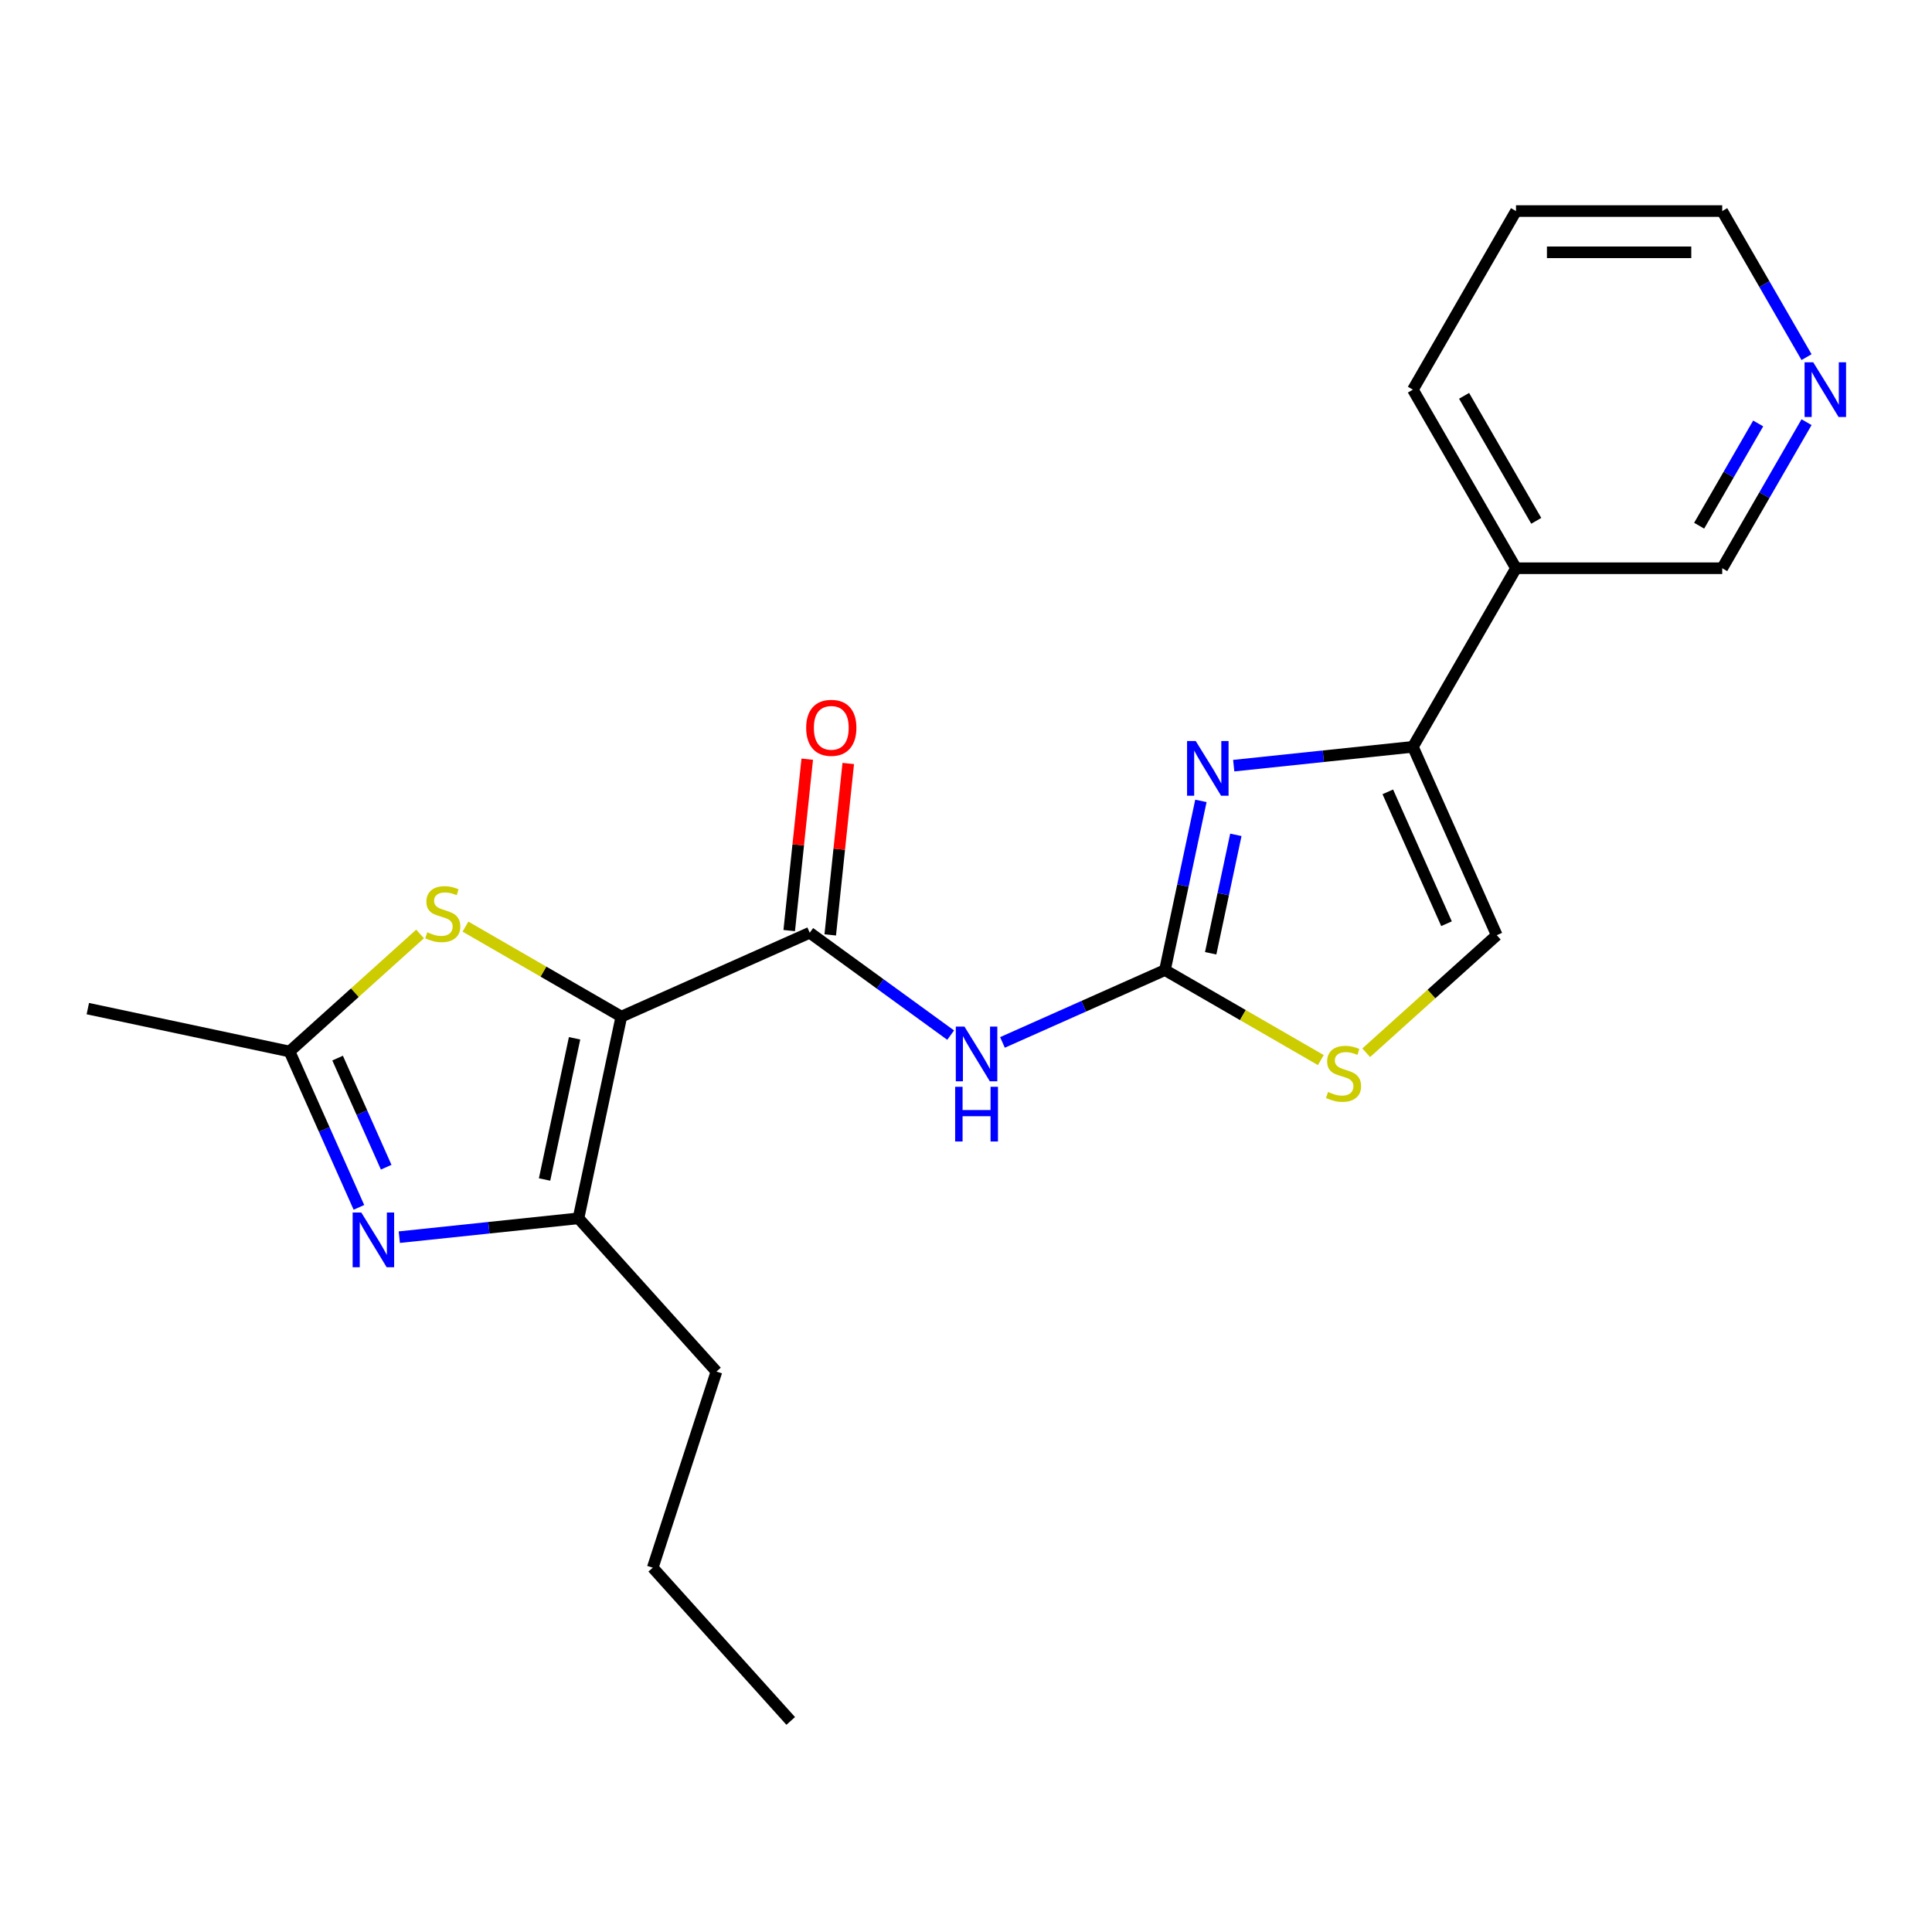 <?xml version='1.0' encoding='iso-8859-1'?>
<svg version='1.1' baseProfile='full'
              xmlns='http://www.w3.org/2000/svg'
                      xmlns:rdkit='http://www.rdkit.org/xml'
                      xmlns:xlink='http://www.w3.org/1999/xlink'
                  xml:space='preserve'
width='1000px' height='1000px' viewBox='0 0 1000 1000'>
<!-- END OF HEADER -->
<rect style='opacity:1.0;fill:#FFFFFF;stroke:none' width='1000' height='1000' x='0' y='0'> </rect>
<path class='bond-1' d='M 321.61,526.2 L 419.117,482.788' style='fill:none;fill-rule:evenodd;stroke:#000000;stroke-width:6px;stroke-linecap:butt;stroke-linejoin:miter;stroke-opacity:1' />
<path class='bond-3' d='M 321.61,526.2 L 299.419,630.602' style='fill:none;fill-rule:evenodd;stroke:#000000;stroke-width:6px;stroke-linecap:butt;stroke-linejoin:miter;stroke-opacity:1' />
<path class='bond-3' d='M 297.401,537.422 L 281.867,610.504' style='fill:none;fill-rule:evenodd;stroke:#000000;stroke-width:6px;stroke-linecap:butt;stroke-linejoin:miter;stroke-opacity:1' />
<path class='bond-6' d='M 321.61,526.2 L 281.267,502.908' style='fill:none;fill-rule:evenodd;stroke:#000000;stroke-width:6px;stroke-linecap:butt;stroke-linejoin:miter;stroke-opacity:1' />
<path class='bond-6' d='M 281.267,502.908 L 240.924,479.616' style='fill:none;fill-rule:evenodd;stroke:#CCCC00;stroke-width:6px;stroke-linecap:butt;stroke-linejoin:miter;stroke-opacity:1' />
<path class='bond-0' d='M 602.973,502.112 L 560.924,520.833' style='fill:none;fill-rule:evenodd;stroke:#000000;stroke-width:6px;stroke-linecap:butt;stroke-linejoin:miter;stroke-opacity:1' />
<path class='bond-0' d='M 560.924,520.833 L 518.875,539.555' style='fill:none;fill-rule:evenodd;stroke:#0000FF;stroke-width:6px;stroke-linecap:butt;stroke-linejoin:miter;stroke-opacity:1' />
<path class='bond-2' d='M 602.973,502.112 L 612.281,458.325' style='fill:none;fill-rule:evenodd;stroke:#000000;stroke-width:6px;stroke-linecap:butt;stroke-linejoin:miter;stroke-opacity:1' />
<path class='bond-2' d='M 612.281,458.325 L 621.588,414.538' style='fill:none;fill-rule:evenodd;stroke:#0000FF;stroke-width:6px;stroke-linecap:butt;stroke-linejoin:miter;stroke-opacity:1' />
<path class='bond-2' d='M 626.646,493.414 L 633.161,462.763' style='fill:none;fill-rule:evenodd;stroke:#000000;stroke-width:6px;stroke-linecap:butt;stroke-linejoin:miter;stroke-opacity:1' />
<path class='bond-2' d='M 633.161,462.763 L 639.676,432.112' style='fill:none;fill-rule:evenodd;stroke:#0000FF;stroke-width:6px;stroke-linecap:butt;stroke-linejoin:miter;stroke-opacity:1' />
<path class='bond-9' d='M 602.973,502.112 L 643.316,525.404' style='fill:none;fill-rule:evenodd;stroke:#000000;stroke-width:6px;stroke-linecap:butt;stroke-linejoin:miter;stroke-opacity:1' />
<path class='bond-9' d='M 643.316,525.404 L 683.66,548.696' style='fill:none;fill-rule:evenodd;stroke:#CCCC00;stroke-width:6px;stroke-linecap:butt;stroke-linejoin:miter;stroke-opacity:1' />
<path class='bond-5' d='M 419.117,482.788 L 455.588,509.285' style='fill:none;fill-rule:evenodd;stroke:#000000;stroke-width:6px;stroke-linecap:butt;stroke-linejoin:miter;stroke-opacity:1' />
<path class='bond-5' d='M 455.588,509.285 L 492.058,535.783' style='fill:none;fill-rule:evenodd;stroke:#0000FF;stroke-width:6px;stroke-linecap:butt;stroke-linejoin:miter;stroke-opacity:1' />
<path class='bond-12' d='M 429.732,483.903 L 434.394,439.543' style='fill:none;fill-rule:evenodd;stroke:#000000;stroke-width:6px;stroke-linecap:butt;stroke-linejoin:miter;stroke-opacity:1' />
<path class='bond-12' d='M 434.394,439.543 L 439.057,395.182' style='fill:none;fill-rule:evenodd;stroke:#FF0000;stroke-width:6px;stroke-linecap:butt;stroke-linejoin:miter;stroke-opacity:1' />
<path class='bond-12' d='M 408.502,481.672 L 413.164,437.311' style='fill:none;fill-rule:evenodd;stroke:#000000;stroke-width:6px;stroke-linecap:butt;stroke-linejoin:miter;stroke-opacity:1' />
<path class='bond-12' d='M 413.164,437.311 L 417.827,392.951' style='fill:none;fill-rule:evenodd;stroke:#FF0000;stroke-width:6px;stroke-linecap:butt;stroke-linejoin:miter;stroke-opacity:1' />
<path class='bond-7' d='M 638.573,396.301 L 684.944,391.427' style='fill:none;fill-rule:evenodd;stroke:#0000FF;stroke-width:6px;stroke-linecap:butt;stroke-linejoin:miter;stroke-opacity:1' />
<path class='bond-7' d='M 684.944,391.427 L 731.314,386.553' style='fill:none;fill-rule:evenodd;stroke:#000000;stroke-width:6px;stroke-linecap:butt;stroke-linejoin:miter;stroke-opacity:1' />
<path class='bond-4' d='M 299.419,630.602 L 253.048,635.476' style='fill:none;fill-rule:evenodd;stroke:#000000;stroke-width:6px;stroke-linecap:butt;stroke-linejoin:miter;stroke-opacity:1' />
<path class='bond-4' d='M 253.048,635.476 L 206.678,640.35' style='fill:none;fill-rule:evenodd;stroke:#0000FF;stroke-width:6px;stroke-linecap:butt;stroke-linejoin:miter;stroke-opacity:1' />
<path class='bond-14' d='M 299.419,630.602 L 370.838,709.921' style='fill:none;fill-rule:evenodd;stroke:#000000;stroke-width:6px;stroke-linecap:butt;stroke-linejoin:miter;stroke-opacity:1' />
<path class='bond-22' d='M 185.777,624.931 L 167.817,584.592' style='fill:none;fill-rule:evenodd;stroke:#0000FF;stroke-width:6px;stroke-linecap:butt;stroke-linejoin:miter;stroke-opacity:1' />
<path class='bond-22' d='M 167.817,584.592 L 149.856,544.252' style='fill:none;fill-rule:evenodd;stroke:#000000;stroke-width:6px;stroke-linecap:butt;stroke-linejoin:miter;stroke-opacity:1' />
<path class='bond-22' d='M 199.89,604.146 L 187.318,575.909' style='fill:none;fill-rule:evenodd;stroke:#0000FF;stroke-width:6px;stroke-linecap:butt;stroke-linejoin:miter;stroke-opacity:1' />
<path class='bond-22' d='M 187.318,575.909 L 174.746,547.672' style='fill:none;fill-rule:evenodd;stroke:#000000;stroke-width:6px;stroke-linecap:butt;stroke-linejoin:miter;stroke-opacity:1' />
<path class='bond-8' d='M 217.427,483.412 L 183.642,513.832' style='fill:none;fill-rule:evenodd;stroke:#CCCC00;stroke-width:6px;stroke-linecap:butt;stroke-linejoin:miter;stroke-opacity:1' />
<path class='bond-8' d='M 183.642,513.832 L 149.856,544.252' style='fill:none;fill-rule:evenodd;stroke:#000000;stroke-width:6px;stroke-linecap:butt;stroke-linejoin:miter;stroke-opacity:1' />
<path class='bond-11' d='M 731.314,386.553 L 784.681,294.118' style='fill:none;fill-rule:evenodd;stroke:#000000;stroke-width:6px;stroke-linecap:butt;stroke-linejoin:miter;stroke-opacity:1' />
<path class='bond-23' d='M 731.314,386.553 L 774.727,484.06' style='fill:none;fill-rule:evenodd;stroke:#000000;stroke-width:6px;stroke-linecap:butt;stroke-linejoin:miter;stroke-opacity:1' />
<path class='bond-23' d='M 718.325,409.862 L 748.714,478.116' style='fill:none;fill-rule:evenodd;stroke:#000000;stroke-width:6px;stroke-linecap:butt;stroke-linejoin:miter;stroke-opacity:1' />
<path class='bond-16' d='M 149.856,544.252 L 45.455,522.061' style='fill:none;fill-rule:evenodd;stroke:#000000;stroke-width:6px;stroke-linecap:butt;stroke-linejoin:miter;stroke-opacity:1' />
<path class='bond-10' d='M 707.156,544.901 L 740.942,514.48' style='fill:none;fill-rule:evenodd;stroke:#CCCC00;stroke-width:6px;stroke-linecap:butt;stroke-linejoin:miter;stroke-opacity:1' />
<path class='bond-10' d='M 740.942,514.48 L 774.727,484.06' style='fill:none;fill-rule:evenodd;stroke:#000000;stroke-width:6px;stroke-linecap:butt;stroke-linejoin:miter;stroke-opacity:1' />
<path class='bond-15' d='M 784.681,294.118 L 891.416,294.118' style='fill:none;fill-rule:evenodd;stroke:#000000;stroke-width:6px;stroke-linecap:butt;stroke-linejoin:miter;stroke-opacity:1' />
<path class='bond-17' d='M 784.681,294.118 L 731.314,201.684' style='fill:none;fill-rule:evenodd;stroke:#000000;stroke-width:6px;stroke-linecap:butt;stroke-linejoin:miter;stroke-opacity:1' />
<path class='bond-17' d='M 795.163,269.58 L 757.806,204.876' style='fill:none;fill-rule:evenodd;stroke:#000000;stroke-width:6px;stroke-linecap:butt;stroke-linejoin:miter;stroke-opacity:1' />
<path class='bond-13' d='M 935.067,218.512 L 913.241,256.315' style='fill:none;fill-rule:evenodd;stroke:#0000FF;stroke-width:6px;stroke-linecap:butt;stroke-linejoin:miter;stroke-opacity:1' />
<path class='bond-13' d='M 913.241,256.315 L 891.416,294.118' style='fill:none;fill-rule:evenodd;stroke:#000000;stroke-width:6px;stroke-linecap:butt;stroke-linejoin:miter;stroke-opacity:1' />
<path class='bond-13' d='M 910.032,219.18 L 894.754,245.642' style='fill:none;fill-rule:evenodd;stroke:#0000FF;stroke-width:6px;stroke-linecap:butt;stroke-linejoin:miter;stroke-opacity:1' />
<path class='bond-13' d='M 894.754,245.642 L 879.477,272.104' style='fill:none;fill-rule:evenodd;stroke:#000000;stroke-width:6px;stroke-linecap:butt;stroke-linejoin:miter;stroke-opacity:1' />
<path class='bond-24' d='M 935.067,184.855 L 913.241,147.052' style='fill:none;fill-rule:evenodd;stroke:#0000FF;stroke-width:6px;stroke-linecap:butt;stroke-linejoin:miter;stroke-opacity:1' />
<path class='bond-24' d='M 913.241,147.052 L 891.416,109.249' style='fill:none;fill-rule:evenodd;stroke:#000000;stroke-width:6px;stroke-linecap:butt;stroke-linejoin:miter;stroke-opacity:1' />
<path class='bond-19' d='M 370.838,709.921 L 337.855,811.432' style='fill:none;fill-rule:evenodd;stroke:#000000;stroke-width:6px;stroke-linecap:butt;stroke-linejoin:miter;stroke-opacity:1' />
<path class='bond-20' d='M 731.314,201.684 L 784.681,109.249' style='fill:none;fill-rule:evenodd;stroke:#000000;stroke-width:6px;stroke-linecap:butt;stroke-linejoin:miter;stroke-opacity:1' />
<path class='bond-18' d='M 891.416,109.249 L 784.681,109.249' style='fill:none;fill-rule:evenodd;stroke:#000000;stroke-width:6px;stroke-linecap:butt;stroke-linejoin:miter;stroke-opacity:1' />
<path class='bond-18' d='M 875.406,130.596 L 800.692,130.596' style='fill:none;fill-rule:evenodd;stroke:#000000;stroke-width:6px;stroke-linecap:butt;stroke-linejoin:miter;stroke-opacity:1' />
<path class='bond-21' d='M 337.855,811.432 L 409.275,890.751' style='fill:none;fill-rule:evenodd;stroke:#000000;stroke-width:6px;stroke-linecap:butt;stroke-linejoin:miter;stroke-opacity:1' />
<path  class='atom-3' d='M 618.905 383.55
L 628.185 398.55
Q 629.105 400.03, 630.585 402.71
Q 632.065 405.39, 632.145 405.55
L 632.145 383.55
L 635.905 383.55
L 635.905 411.87
L 632.025 411.87
L 622.065 395.47
Q 620.905 393.55, 619.665 391.35
Q 618.465 389.15, 618.105 388.47
L 618.105 411.87
L 614.425 411.87
L 614.425 383.55
L 618.905 383.55
' fill='#0000FF'/>
<path  class='atom-5' d='M 187.009 627.599
L 196.289 642.599
Q 197.209 644.079, 198.689 646.759
Q 200.169 649.439, 200.249 649.599
L 200.249 627.599
L 204.009 627.599
L 204.009 655.919
L 200.129 655.919
L 190.169 639.519
Q 189.009 637.599, 187.769 635.399
Q 186.569 633.199, 186.209 632.519
L 186.209 655.919
L 182.529 655.919
L 182.529 627.599
L 187.009 627.599
' fill='#0000FF'/>
<path  class='atom-6' d='M 499.207 531.365
L 508.487 546.365
Q 509.407 547.845, 510.887 550.525
Q 512.367 553.205, 512.447 553.365
L 512.447 531.365
L 516.207 531.365
L 516.207 559.685
L 512.327 559.685
L 502.367 543.285
Q 501.207 541.365, 499.967 539.165
Q 498.767 536.965, 498.407 536.285
L 498.407 559.685
L 494.727 559.685
L 494.727 531.365
L 499.207 531.365
' fill='#0000FF'/>
<path  class='atom-6' d='M 494.387 562.517
L 498.227 562.517
L 498.227 574.557
L 512.707 574.557
L 512.707 562.517
L 516.547 562.517
L 516.547 590.837
L 512.707 590.837
L 512.707 577.757
L 498.227 577.757
L 498.227 590.837
L 494.387 590.837
L 494.387 562.517
' fill='#0000FF'/>
<path  class='atom-7' d='M 221.176 482.553
Q 221.496 482.673, 222.816 483.233
Q 224.136 483.793, 225.576 484.153
Q 227.056 484.473, 228.496 484.473
Q 231.176 484.473, 232.736 483.193
Q 234.296 481.873, 234.296 479.593
Q 234.296 478.033, 233.496 477.073
Q 232.736 476.113, 231.536 475.593
Q 230.336 475.073, 228.336 474.473
Q 225.816 473.713, 224.296 472.993
Q 222.816 472.273, 221.736 470.753
Q 220.696 469.233, 220.696 466.673
Q 220.696 463.113, 223.096 460.913
Q 225.536 458.713, 230.336 458.713
Q 233.616 458.713, 237.336 460.273
L 236.416 463.353
Q 233.016 461.953, 230.456 461.953
Q 227.696 461.953, 226.176 463.113
Q 224.656 464.233, 224.696 466.193
Q 224.696 467.713, 225.456 468.633
Q 226.256 469.553, 227.376 470.073
Q 228.536 470.593, 230.456 471.193
Q 233.016 471.993, 234.536 472.793
Q 236.056 473.593, 237.136 475.233
Q 238.256 476.833, 238.256 479.593
Q 238.256 483.513, 235.616 485.633
Q 233.016 487.713, 228.656 487.713
Q 226.136 487.713, 224.216 487.153
Q 222.336 486.633, 220.096 485.713
L 221.176 482.553
' fill='#CCCC00'/>
<path  class='atom-10' d='M 687.408 565.199
Q 687.728 565.319, 689.048 565.879
Q 690.368 566.439, 691.808 566.799
Q 693.288 567.119, 694.728 567.119
Q 697.408 567.119, 698.968 565.839
Q 700.528 564.519, 700.528 562.239
Q 700.528 560.679, 699.728 559.719
Q 698.968 558.759, 697.768 558.239
Q 696.568 557.719, 694.568 557.119
Q 692.048 556.359, 690.528 555.639
Q 689.048 554.919, 687.968 553.399
Q 686.928 551.879, 686.928 549.319
Q 686.928 545.759, 689.328 543.559
Q 691.768 541.359, 696.568 541.359
Q 699.848 541.359, 703.568 542.919
L 702.648 545.999
Q 699.248 544.599, 696.688 544.599
Q 693.928 544.599, 692.408 545.759
Q 690.888 546.879, 690.928 548.839
Q 690.928 550.359, 691.688 551.279
Q 692.488 552.199, 693.608 552.719
Q 694.768 553.239, 696.688 553.839
Q 699.248 554.639, 700.768 555.439
Q 702.288 556.239, 703.368 557.879
Q 704.488 559.479, 704.488 562.239
Q 704.488 566.159, 701.848 568.279
Q 699.248 570.359, 694.888 570.359
Q 692.368 570.359, 690.448 569.799
Q 688.568 569.279, 686.328 568.359
L 687.408 565.199
' fill='#CCCC00'/>
<path  class='atom-13' d='M 417.274 376.718
Q 417.274 369.918, 420.634 366.118
Q 423.994 362.318, 430.274 362.318
Q 436.554 362.318, 439.914 366.118
Q 443.274 369.918, 443.274 376.718
Q 443.274 383.598, 439.874 387.518
Q 436.474 391.398, 430.274 391.398
Q 424.034 391.398, 420.634 387.518
Q 417.274 383.638, 417.274 376.718
M 430.274 388.198
Q 434.594 388.198, 436.914 385.318
Q 439.274 382.398, 439.274 376.718
Q 439.274 371.158, 436.914 368.358
Q 434.594 365.518, 430.274 365.518
Q 425.954 365.518, 423.594 368.318
Q 421.274 371.118, 421.274 376.718
Q 421.274 382.438, 423.594 385.318
Q 425.954 388.198, 430.274 388.198
' fill='#FF0000'/>
<path  class='atom-14' d='M 938.523 187.524
L 947.803 202.524
Q 948.723 204.004, 950.203 206.684
Q 951.683 209.364, 951.763 209.524
L 951.763 187.524
L 955.523 187.524
L 955.523 215.844
L 951.643 215.844
L 941.683 199.444
Q 940.523 197.524, 939.283 195.324
Q 938.083 193.124, 937.723 192.444
L 937.723 215.844
L 934.043 215.844
L 934.043 187.524
L 938.523 187.524
' fill='#0000FF'/>
</svg>
